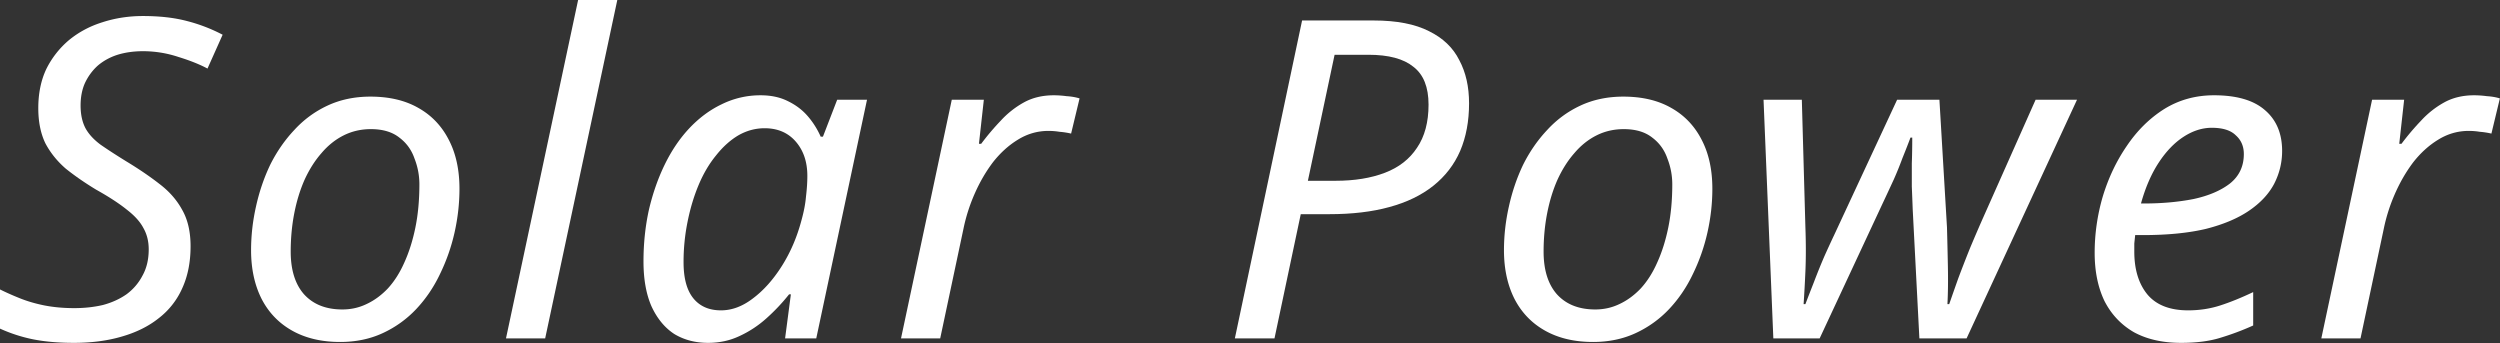 <svg width="539" height="74" viewBox="0 0 539 74" fill="none" xmlns="http://www.w3.org/2000/svg"><rect x="0" y="0" width="539" height="74" fill="#333333" stroke="none"/><path d="m500.477 72.96 10.944-51.456h6.912l-1.056 9.504h.48a54.223 54.223 0 0 1 4.224-4.992 19.65 19.65 0 0 1 4.992-3.936c1.856-1.024 4-1.536 6.432-1.536.896 0 1.824.064 2.784.192 1.024.064 1.952.224 2.784.48l-1.824 7.584a16.827 16.827 0 0 0-2.496-.384 14.583 14.583 0 0 0-2.4-.192c-2.368 0-4.576.64-6.624 1.92-1.984 1.216-3.776 2.848-5.376 4.896-1.536 2.048-2.848 4.32-3.936 6.816a37.206 37.206 0 0 0-2.4 7.584l-4.992 23.52h-8.448Z" fill="#fff"/><path d="M470.234 73.92c-3.968 0-7.36-.768-10.176-2.304-2.752-1.6-4.864-3.84-6.336-6.72-1.408-2.944-2.112-6.4-2.112-10.368 0-4.096.576-8.128 1.728-12.096 1.216-4.032 2.944-7.68 5.184-10.944 2.24-3.328 4.928-5.984 8.064-7.968 3.2-1.984 6.784-2.976 10.752-2.976 4.864 0 8.512 1.056 10.944 3.168 2.496 2.112 3.744 5.056 3.744 8.832 0 2.496-.576 4.864-1.728 7.104-1.152 2.176-2.944 4.096-5.376 5.76-2.432 1.664-5.536 2.976-9.312 3.936-3.776.896-8.32 1.344-13.632 1.344h-1.632c-.064.576-.128 1.184-.192 1.824v1.728c0 3.904.96 7.008 2.88 9.312 1.92 2.24 4.832 3.36 8.736 3.36 2.432 0 4.736-.352 6.912-1.056 2.176-.704 4.544-1.664 7.104-2.88v7.2a58.402 58.402 0 0 1-7.2 2.688c-2.304.704-5.088 1.056-8.352 1.056Zm-7.968-30.048c3.84 0 7.392-.32 10.656-.96 3.264-.704 5.888-1.824 7.872-3.36 1.984-1.6 2.976-3.712 2.976-6.336 0-1.664-.576-3.008-1.728-4.032-1.088-1.088-2.816-1.632-5.184-1.632-2.048 0-4.064.64-6.048 1.92-1.984 1.28-3.776 3.136-5.376 5.568-1.6 2.432-2.88 5.376-3.84 8.832h.672Z" fill="#fff"/><path d="m382.331 72.96-2.112-51.456h8.256l.768 27.456c.128 3.52.128 6.72 0 9.6a309.346 309.346 0 0 1-.384 7.008h.384c.512-1.344 1.12-2.912 1.824-4.704.704-1.856 1.44-3.68 2.208-5.472a233.945 233.945 0 0 1 2.208-4.8l13.536-29.088h9.12l1.632 27.552c.064 2.368.128 5.12.192 8.256.064 3.072.032 5.824-.096 8.256h.384a754.247 754.247 0 0 1 1.92-5.472c.768-2.048 1.6-4.192 2.496-6.432.96-2.304 1.952-4.608 2.976-6.912l11.232-25.248h8.928L423.995 72.96h-10.176l-1.44-27.84c-.064-1.728-.128-3.36-.192-4.896v-4.992c.064-1.728.096-3.584.096-5.568h-.384a160.654 160.654 0 0 1-1.728 4.416 74.359 74.359 0 0 1-1.824 4.512 623.664 623.664 0 0 1-2.592 5.568l-13.44 28.8h-9.984Z" fill="#fff"/><path d="M343.456 73.728c-3.968 0-7.392-.8-10.272-2.4-2.88-1.6-5.088-3.872-6.624-6.816-1.536-3.008-2.304-6.528-2.304-10.56 0-3.136.352-6.272 1.056-9.408.704-3.2 1.728-6.208 3.072-9.024 1.408-2.816 3.136-5.312 5.184-7.488 2.048-2.24 4.448-4 7.2-5.28 2.752-1.28 5.824-1.92 9.216-1.92 4.032 0 7.456.8 10.272 2.4 2.88 1.6 5.088 3.904 6.624 6.912 1.536 2.944 2.304 6.464 2.304 10.56 0 3.136-.352 6.272-1.056 9.408a40.845 40.845 0 0 1-3.168 9.024c-1.344 2.816-3.04 5.312-5.088 7.488a23.26 23.26 0 0 1-7.2 5.184c-2.752 1.28-5.824 1.92-9.216 1.92Zm.48-7.008c1.856 0 3.584-.384 5.184-1.152 1.664-.768 3.2-1.888 4.608-3.36 1.408-1.536 2.592-3.392 3.552-5.568 1.024-2.24 1.824-4.768 2.4-7.584.576-2.816.864-5.92.864-9.312 0-1.92-.352-3.776-1.056-5.568-.64-1.856-1.728-3.36-3.264-4.512-1.536-1.216-3.584-1.824-6.144-1.824-2.112 0-4.064.448-5.856 1.344-1.792.896-3.392 2.176-4.8 3.84-1.408 1.6-2.624 3.52-3.648 5.76-.96 2.176-1.696 4.576-2.208 7.2-.512 2.624-.768 5.376-.768 8.256 0 3.968.96 7.04 2.88 9.216 1.984 2.176 4.736 3.264 8.256 3.264Z" fill="#fff"/><path d="m266.235 72.96 14.496-68.544h15.456c4.928 0 8.896.768 11.904 2.304 3.008 1.472 5.184 3.552 6.528 6.24 1.408 2.624 2.112 5.728 2.112 9.312 0 3.84-.64 7.264-1.92 10.272-1.28 2.944-3.2 5.44-5.76 7.488-2.56 2.048-5.728 3.584-9.504 4.608-3.712 1.024-8.032 1.536-12.96 1.536h-6.144l-5.664 26.784h-8.544Zm21.696-33.984c4.096 0 7.648-.576 10.656-1.728 3.008-1.152 5.312-2.944 6.912-5.376 1.664-2.432 2.496-5.536 2.496-9.312s-1.088-6.496-3.264-8.16c-2.112-1.728-5.344-2.592-9.696-2.592h-7.296l-5.76 27.168h5.952Z" fill="#fff"/><path d="m194.259 72.96 10.944-51.456h6.912l-1.056 9.504h.48a54.223 54.223 0 0 1 4.224-4.992 19.65 19.65 0 0 1 4.992-3.936c1.856-1.024 4-1.536 6.432-1.536.896 0 1.824.064 2.784.192 1.024.064 1.952.224 2.784.48l-1.824 7.584a16.827 16.827 0 0 0-2.496-.384 14.583 14.583 0 0 0-2.4-.192c-2.368 0-4.576.64-6.624 1.92-1.984 1.216-3.776 2.848-5.376 4.896-1.536 2.048-2.848 4.32-3.936 6.816a37.206 37.206 0 0 0-2.4 7.584l-4.992 23.52h-8.448Z" fill="#fff"/><path d="M152.656 73.92c-2.752 0-5.184-.64-7.296-1.92-2.048-1.344-3.68-3.328-4.896-5.952-1.152-2.624-1.728-5.856-1.728-9.696s.384-7.52 1.152-11.04c.832-3.584 1.984-6.88 3.456-9.888s3.232-5.6 5.28-7.776c2.112-2.24 4.448-3.968 7.008-5.184a18.805 18.805 0 0 1 8.352-1.92c2.24 0 4.192.416 5.856 1.248 1.728.832 3.168 1.92 4.32 3.264a17.718 17.718 0 0 1 2.784 4.416h.48l3.072-7.968h6.432L175.984 72.96h-6.72l1.248-9.504h-.384a41.573 41.573 0 0 1-4.896 5.184 23.132 23.132 0 0 1-5.856 3.84c-2.048.96-4.288 1.44-6.72 1.44Zm2.784-7.008c2.368 0 4.672-.864 6.912-2.592 2.304-1.728 4.384-4.064 6.24-7.008 1.856-2.944 3.264-6.24 4.224-9.888.512-1.856.832-3.552.96-5.088.192-1.6.288-3.072.288-4.416 0-3.008-.832-5.472-2.496-7.392-1.664-1.92-3.904-2.88-6.72-2.88-1.984 0-3.872.512-5.664 1.536-1.728 1.024-3.328 2.464-4.8 4.32-1.472 1.792-2.72 3.904-3.744 6.336-1.024 2.432-1.824 5.088-2.4 7.968a43.49 43.49 0 0 0-.864 8.736c0 3.456.704 6.048 2.112 7.776 1.408 1.728 3.392 2.592 5.952 2.592Z" fill="#fff"/><path d="M109.09 72.96 124.642 0h8.448l-15.552 72.96h-8.448Z" fill="#fff"/><path d="M73.333 73.728c-3.968 0-7.392-.8-10.272-2.4-2.88-1.6-5.088-3.872-6.624-6.816-1.536-3.008-2.304-6.528-2.304-10.56 0-3.136.352-6.272 1.056-9.408.704-3.2 1.728-6.208 3.072-9.024 1.408-2.816 3.136-5.312 5.184-7.488 2.048-2.24 4.448-4 7.2-5.28 2.752-1.28 5.824-1.92 9.216-1.92 4.032 0 7.456.8 10.272 2.4 2.88 1.6 5.088 3.904 6.624 6.912 1.536 2.944 2.304 6.464 2.304 10.56 0 3.136-.352 6.272-1.056 9.408a40.845 40.845 0 0 1-3.168 9.024c-1.344 2.816-3.04 5.312-5.088 7.488a23.26 23.26 0 0 1-7.2 5.184c-2.752 1.28-5.824 1.92-9.216 1.92Zm.48-7.008c1.856 0 3.584-.384 5.184-1.152 1.664-.768 3.2-1.888 4.608-3.36 1.408-1.536 2.592-3.392 3.552-5.568 1.024-2.24 1.824-4.768 2.4-7.584.576-2.816.864-5.92.864-9.312 0-1.92-.352-3.776-1.056-5.568-.64-1.856-1.728-3.36-3.264-4.512-1.536-1.216-3.584-1.824-6.144-1.824-2.112 0-4.064.448-5.856 1.344-1.792.896-3.392 2.176-4.8 3.84-1.408 1.6-2.624 3.52-3.648 5.76-.96 2.176-1.696 4.576-2.208 7.2-.512 2.624-.768 5.376-.768 8.256 0 3.968.96 7.04 2.88 9.216 1.984 2.176 4.736 3.264 8.256 3.264Z" fill="#fff"/><path d="M15.936 73.92c-3.328 0-6.272-.256-8.832-.768A32.951 32.951 0 0 1 0 70.848V62.4c1.28.64 2.72 1.28 4.32 1.92 1.6.64 3.36 1.152 5.28 1.536 1.984.384 4.128.576 6.432.576 2.176 0 4.224-.224 6.144-.672 1.92-.512 3.616-1.28 5.088-2.304a11.63 11.63 0 0 0 3.456-4.032c.896-1.6 1.344-3.488 1.344-5.664 0-1.728-.384-3.264-1.152-4.608-.704-1.344-1.888-2.656-3.552-3.936-1.664-1.344-3.872-2.784-6.624-4.32-2.432-1.472-4.608-2.976-6.528-4.512-1.856-1.6-3.328-3.424-4.416-5.472-1.024-2.112-1.536-4.64-1.536-7.584 0-3.2.576-6.016 1.728-8.448a19.458 19.458 0 0 1 4.896-6.24c2.112-1.728 4.512-3.008 7.2-3.84 2.752-.896 5.664-1.344 8.736-1.344 3.584 0 6.72.352 9.408 1.056A35.544 35.544 0 0 1 48 7.488l-3.264 7.296c-1.664-.896-3.744-1.728-6.24-2.496a24.131 24.131 0 0 0-7.68-1.248c-1.984 0-3.808.256-5.472.768-1.6.512-3.008 1.28-4.224 2.304-1.152 1.024-2.08 2.272-2.784 3.744-.64 1.408-.96 3.04-.96 4.896 0 1.92.352 3.552 1.056 4.896.704 1.28 1.792 2.464 3.264 3.552 1.472 1.024 3.296 2.208 5.472 3.552 2.752 1.664 5.152 3.296 7.2 4.896 2.112 1.6 3.744 3.456 4.896 5.568 1.216 2.112 1.824 4.736 1.824 7.872 0 3.456-.608 6.496-1.824 9.12a16.628 16.628 0 0 1-5.088 6.432c-2.176 1.728-4.832 3.04-7.968 3.936-3.072.896-6.496 1.344-10.272 1.344Z" fill="#fff"/></svg>